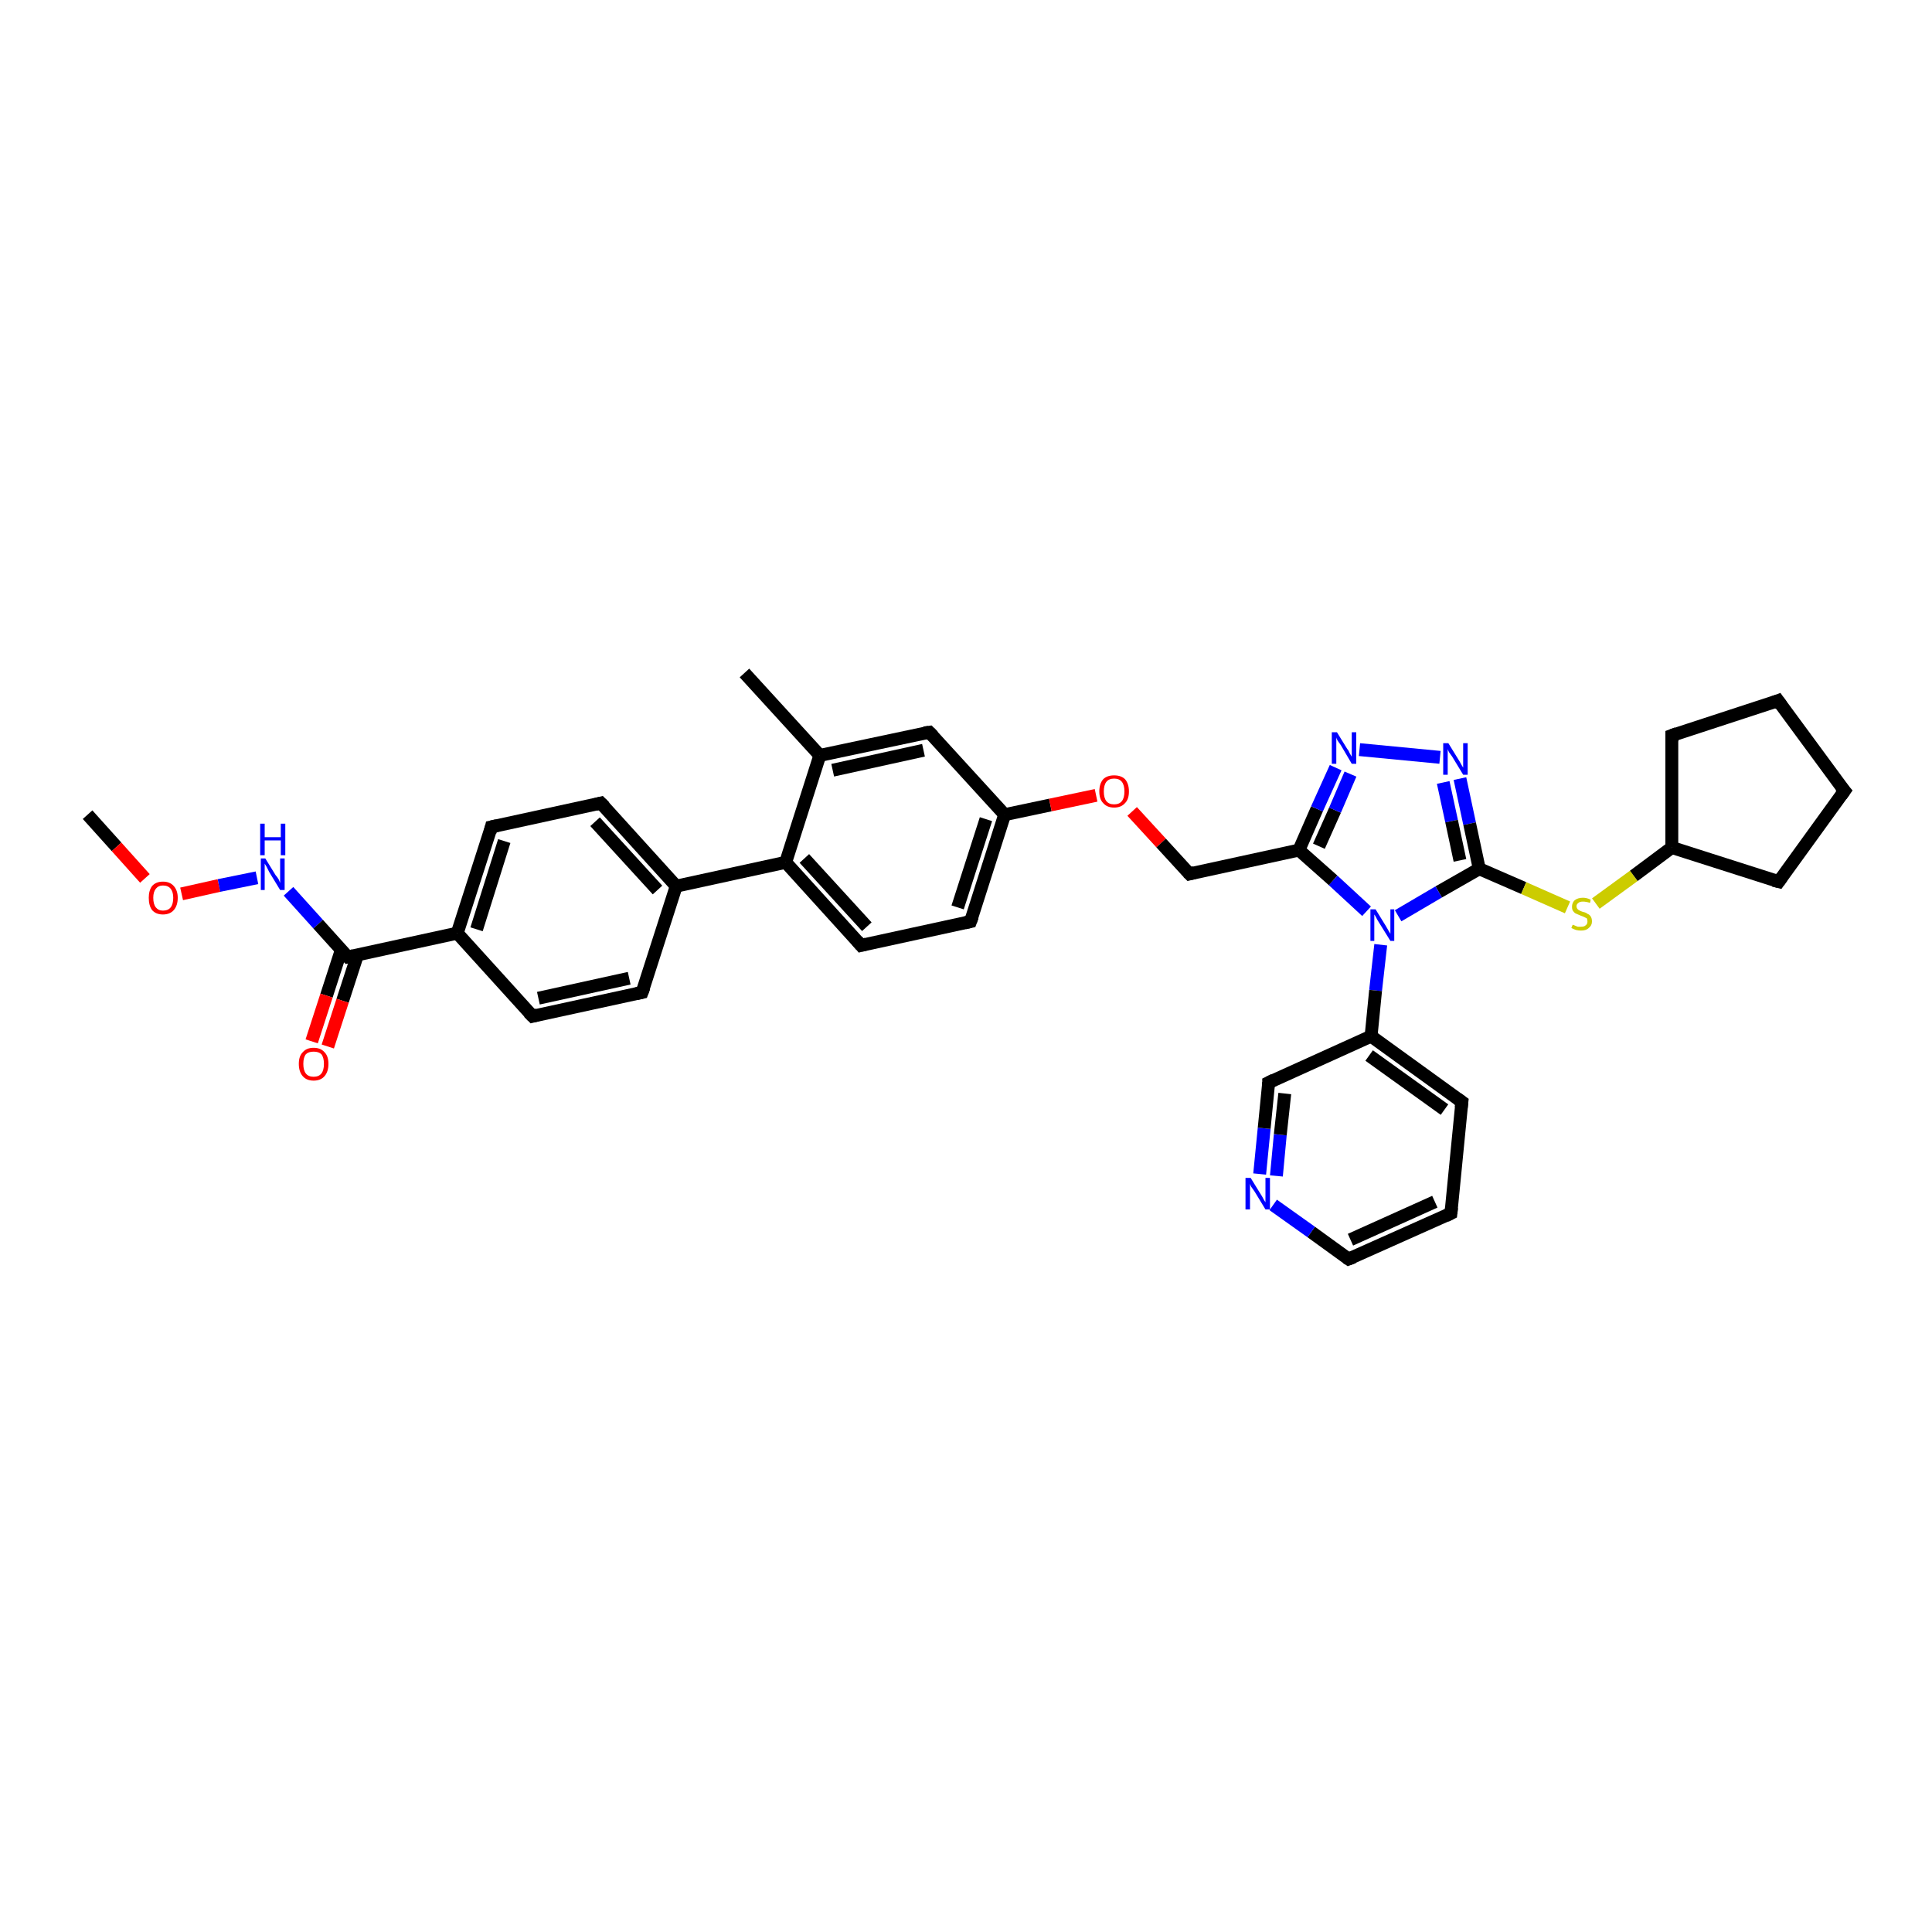 <?xml version='1.0' encoding='iso-8859-1'?>
<svg version='1.1' baseProfile='full'
              xmlns='http://www.w3.org/2000/svg'
                      xmlns:rdkit='http://www.rdkit.org/xml'
                      xmlns:xlink='http://www.w3.org/1999/xlink'
                  xml:space='preserve'
width='300px' height='300px' viewBox='0 0 300 300'>
<!-- END OF HEADER -->
<rect style='opacity:1.0;fill:#FFFFFF;stroke:none' width='300.0' height='300.0' x='0.0' y='0.0'> </rect>
<path class='bond-0 atom-0 atom-1' d='M 13.6,126.5 L 18.1,131.5' style='fill:none;fill-rule:evenodd;stroke:#000000;stroke-width:2.0px;stroke-linecap:butt;stroke-linejoin:miter;stroke-opacity:1' />
<path class='bond-0 atom-0 atom-1' d='M 18.1,131.5 L 22.5,136.4' style='fill:none;fill-rule:evenodd;stroke:#FF0000;stroke-width:2.0px;stroke-linecap:butt;stroke-linejoin:miter;stroke-opacity:1' />
<path class='bond-1 atom-1 atom-2' d='M 28.2,138.8 L 34.0,137.5' style='fill:none;fill-rule:evenodd;stroke:#FF0000;stroke-width:2.0px;stroke-linecap:butt;stroke-linejoin:miter;stroke-opacity:1' />
<path class='bond-1 atom-1 atom-2' d='M 34.0,137.5 L 39.9,136.3' style='fill:none;fill-rule:evenodd;stroke:#0000FF;stroke-width:2.0px;stroke-linecap:butt;stroke-linejoin:miter;stroke-opacity:1' />
<path class='bond-2 atom-2 atom-3' d='M 44.8,138.4 L 49.4,143.5' style='fill:none;fill-rule:evenodd;stroke:#0000FF;stroke-width:2.0px;stroke-linecap:butt;stroke-linejoin:miter;stroke-opacity:1' />
<path class='bond-2 atom-2 atom-3' d='M 49.4,143.5 L 54.0,148.6' style='fill:none;fill-rule:evenodd;stroke:#000000;stroke-width:2.0px;stroke-linecap:butt;stroke-linejoin:miter;stroke-opacity:1' />
<path class='bond-3 atom-3 atom-4' d='M 53.0,147.5 L 50.7,154.6' style='fill:none;fill-rule:evenodd;stroke:#000000;stroke-width:2.0px;stroke-linecap:butt;stroke-linejoin:miter;stroke-opacity:1' />
<path class='bond-3 atom-3 atom-4' d='M 50.7,154.6 L 48.4,161.7' style='fill:none;fill-rule:evenodd;stroke:#FF0000;stroke-width:2.0px;stroke-linecap:butt;stroke-linejoin:miter;stroke-opacity:1' />
<path class='bond-3 atom-3 atom-4' d='M 55.5,148.3 L 53.2,155.4' style='fill:none;fill-rule:evenodd;stroke:#000000;stroke-width:2.0px;stroke-linecap:butt;stroke-linejoin:miter;stroke-opacity:1' />
<path class='bond-3 atom-3 atom-4' d='M 53.2,155.4 L 50.9,162.5' style='fill:none;fill-rule:evenodd;stroke:#FF0000;stroke-width:2.0px;stroke-linecap:butt;stroke-linejoin:miter;stroke-opacity:1' />
<path class='bond-4 atom-3 atom-5' d='M 54.0,148.6 L 71.0,144.9' style='fill:none;fill-rule:evenodd;stroke:#000000;stroke-width:2.0px;stroke-linecap:butt;stroke-linejoin:miter;stroke-opacity:1' />
<path class='bond-5 atom-5 atom-6' d='M 71.0,144.9 L 76.3,128.4' style='fill:none;fill-rule:evenodd;stroke:#000000;stroke-width:2.0px;stroke-linecap:butt;stroke-linejoin:miter;stroke-opacity:1' />
<path class='bond-5 atom-5 atom-6' d='M 74.0,144.3 L 78.3,130.6' style='fill:none;fill-rule:evenodd;stroke:#000000;stroke-width:2.0px;stroke-linecap:butt;stroke-linejoin:miter;stroke-opacity:1' />
<path class='bond-6 atom-6 atom-7' d='M 76.3,128.4 L 93.3,124.7' style='fill:none;fill-rule:evenodd;stroke:#000000;stroke-width:2.0px;stroke-linecap:butt;stroke-linejoin:miter;stroke-opacity:1' />
<path class='bond-7 atom-7 atom-8' d='M 93.3,124.7 L 105.0,137.6' style='fill:none;fill-rule:evenodd;stroke:#000000;stroke-width:2.0px;stroke-linecap:butt;stroke-linejoin:miter;stroke-opacity:1' />
<path class='bond-7 atom-7 atom-8' d='M 92.4,127.6 L 102.1,138.2' style='fill:none;fill-rule:evenodd;stroke:#000000;stroke-width:2.0px;stroke-linecap:butt;stroke-linejoin:miter;stroke-opacity:1' />
<path class='bond-8 atom-8 atom-9' d='M 105.0,137.6 L 99.7,154.1' style='fill:none;fill-rule:evenodd;stroke:#000000;stroke-width:2.0px;stroke-linecap:butt;stroke-linejoin:miter;stroke-opacity:1' />
<path class='bond-9 atom-9 atom-10' d='M 99.7,154.1 L 82.7,157.8' style='fill:none;fill-rule:evenodd;stroke:#000000;stroke-width:2.0px;stroke-linecap:butt;stroke-linejoin:miter;stroke-opacity:1' />
<path class='bond-9 atom-9 atom-10' d='M 97.7,151.9 L 83.6,155.0' style='fill:none;fill-rule:evenodd;stroke:#000000;stroke-width:2.0px;stroke-linecap:butt;stroke-linejoin:miter;stroke-opacity:1' />
<path class='bond-10 atom-8 atom-11' d='M 105.0,137.6 L 122.0,133.9' style='fill:none;fill-rule:evenodd;stroke:#000000;stroke-width:2.0px;stroke-linecap:butt;stroke-linejoin:miter;stroke-opacity:1' />
<path class='bond-11 atom-11 atom-12' d='M 122.0,133.9 L 133.7,146.8' style='fill:none;fill-rule:evenodd;stroke:#000000;stroke-width:2.0px;stroke-linecap:butt;stroke-linejoin:miter;stroke-opacity:1' />
<path class='bond-11 atom-11 atom-12' d='M 124.9,133.3 L 134.6,143.9' style='fill:none;fill-rule:evenodd;stroke:#000000;stroke-width:2.0px;stroke-linecap:butt;stroke-linejoin:miter;stroke-opacity:1' />
<path class='bond-12 atom-12 atom-13' d='M 133.7,146.8 L 150.7,143.1' style='fill:none;fill-rule:evenodd;stroke:#000000;stroke-width:2.0px;stroke-linecap:butt;stroke-linejoin:miter;stroke-opacity:1' />
<path class='bond-13 atom-13 atom-14' d='M 150.7,143.1 L 156.0,126.5' style='fill:none;fill-rule:evenodd;stroke:#000000;stroke-width:2.0px;stroke-linecap:butt;stroke-linejoin:miter;stroke-opacity:1' />
<path class='bond-13 atom-13 atom-14' d='M 148.7,140.9 L 153.1,127.2' style='fill:none;fill-rule:evenodd;stroke:#000000;stroke-width:2.0px;stroke-linecap:butt;stroke-linejoin:miter;stroke-opacity:1' />
<path class='bond-14 atom-14 atom-15' d='M 156.0,126.5 L 163.1,125.0' style='fill:none;fill-rule:evenodd;stroke:#000000;stroke-width:2.0px;stroke-linecap:butt;stroke-linejoin:miter;stroke-opacity:1' />
<path class='bond-14 atom-14 atom-15' d='M 163.1,125.0 L 170.2,123.5' style='fill:none;fill-rule:evenodd;stroke:#FF0000;stroke-width:2.0px;stroke-linecap:butt;stroke-linejoin:miter;stroke-opacity:1' />
<path class='bond-15 atom-15 atom-16' d='M 175.8,126.0 L 180.3,130.9' style='fill:none;fill-rule:evenodd;stroke:#FF0000;stroke-width:2.0px;stroke-linecap:butt;stroke-linejoin:miter;stroke-opacity:1' />
<path class='bond-15 atom-15 atom-16' d='M 180.3,130.9 L 184.7,135.7' style='fill:none;fill-rule:evenodd;stroke:#000000;stroke-width:2.0px;stroke-linecap:butt;stroke-linejoin:miter;stroke-opacity:1' />
<path class='bond-16 atom-16 atom-17' d='M 184.7,135.7 L 201.7,132.0' style='fill:none;fill-rule:evenodd;stroke:#000000;stroke-width:2.0px;stroke-linecap:butt;stroke-linejoin:miter;stroke-opacity:1' />
<path class='bond-17 atom-17 atom-18' d='M 201.7,132.0 L 204.5,125.6' style='fill:none;fill-rule:evenodd;stroke:#000000;stroke-width:2.0px;stroke-linecap:butt;stroke-linejoin:miter;stroke-opacity:1' />
<path class='bond-17 atom-17 atom-18' d='M 204.5,125.6 L 207.4,119.2' style='fill:none;fill-rule:evenodd;stroke:#0000FF;stroke-width:2.0px;stroke-linecap:butt;stroke-linejoin:miter;stroke-opacity:1' />
<path class='bond-17 atom-17 atom-18' d='M 204.8,131.4 L 207.3,125.8' style='fill:none;fill-rule:evenodd;stroke:#000000;stroke-width:2.0px;stroke-linecap:butt;stroke-linejoin:miter;stroke-opacity:1' />
<path class='bond-17 atom-17 atom-18' d='M 207.3,125.8 L 209.7,120.2' style='fill:none;fill-rule:evenodd;stroke:#0000FF;stroke-width:2.0px;stroke-linecap:butt;stroke-linejoin:miter;stroke-opacity:1' />
<path class='bond-18 atom-18 atom-19' d='M 211.1,116.4 L 223.6,117.6' style='fill:none;fill-rule:evenodd;stroke:#0000FF;stroke-width:2.0px;stroke-linecap:butt;stroke-linejoin:miter;stroke-opacity:1' />
<path class='bond-19 atom-19 atom-20' d='M 226.7,120.9 L 228.2,127.9' style='fill:none;fill-rule:evenodd;stroke:#0000FF;stroke-width:2.0px;stroke-linecap:butt;stroke-linejoin:miter;stroke-opacity:1' />
<path class='bond-19 atom-19 atom-20' d='M 228.2,127.9 L 229.7,134.9' style='fill:none;fill-rule:evenodd;stroke:#000000;stroke-width:2.0px;stroke-linecap:butt;stroke-linejoin:miter;stroke-opacity:1' />
<path class='bond-19 atom-19 atom-20' d='M 224.1,121.5 L 225.4,127.5' style='fill:none;fill-rule:evenodd;stroke:#0000FF;stroke-width:2.0px;stroke-linecap:butt;stroke-linejoin:miter;stroke-opacity:1' />
<path class='bond-19 atom-19 atom-20' d='M 225.4,127.5 L 226.7,133.6' style='fill:none;fill-rule:evenodd;stroke:#000000;stroke-width:2.0px;stroke-linecap:butt;stroke-linejoin:miter;stroke-opacity:1' />
<path class='bond-20 atom-20 atom-21' d='M 229.7,134.9 L 236.6,137.9' style='fill:none;fill-rule:evenodd;stroke:#000000;stroke-width:2.0px;stroke-linecap:butt;stroke-linejoin:miter;stroke-opacity:1' />
<path class='bond-20 atom-20 atom-21' d='M 236.6,137.9 L 243.4,140.9' style='fill:none;fill-rule:evenodd;stroke:#CCCC00;stroke-width:2.0px;stroke-linecap:butt;stroke-linejoin:miter;stroke-opacity:1' />
<path class='bond-21 atom-21 atom-22' d='M 247.8,140.3 L 253.7,136.0' style='fill:none;fill-rule:evenodd;stroke:#CCCC00;stroke-width:2.0px;stroke-linecap:butt;stroke-linejoin:miter;stroke-opacity:1' />
<path class='bond-21 atom-21 atom-22' d='M 253.7,136.0 L 259.6,131.6' style='fill:none;fill-rule:evenodd;stroke:#000000;stroke-width:2.0px;stroke-linecap:butt;stroke-linejoin:miter;stroke-opacity:1' />
<path class='bond-22 atom-22 atom-23' d='M 259.6,131.6 L 276.2,136.9' style='fill:none;fill-rule:evenodd;stroke:#000000;stroke-width:2.0px;stroke-linecap:butt;stroke-linejoin:miter;stroke-opacity:1' />
<path class='bond-23 atom-23 atom-24' d='M 276.2,136.9 L 286.4,122.8' style='fill:none;fill-rule:evenodd;stroke:#000000;stroke-width:2.0px;stroke-linecap:butt;stroke-linejoin:miter;stroke-opacity:1' />
<path class='bond-24 atom-24 atom-25' d='M 286.4,122.8 L 276.1,108.8' style='fill:none;fill-rule:evenodd;stroke:#000000;stroke-width:2.0px;stroke-linecap:butt;stroke-linejoin:miter;stroke-opacity:1' />
<path class='bond-25 atom-25 atom-26' d='M 276.1,108.8 L 259.6,114.2' style='fill:none;fill-rule:evenodd;stroke:#000000;stroke-width:2.0px;stroke-linecap:butt;stroke-linejoin:miter;stroke-opacity:1' />
<path class='bond-26 atom-20 atom-27' d='M 229.7,134.9 L 223.4,138.5' style='fill:none;fill-rule:evenodd;stroke:#000000;stroke-width:2.0px;stroke-linecap:butt;stroke-linejoin:miter;stroke-opacity:1' />
<path class='bond-26 atom-20 atom-27' d='M 223.4,138.5 L 217.1,142.2' style='fill:none;fill-rule:evenodd;stroke:#0000FF;stroke-width:2.0px;stroke-linecap:butt;stroke-linejoin:miter;stroke-opacity:1' />
<path class='bond-27 atom-27 atom-28' d='M 214.4,146.7 L 213.6,153.8' style='fill:none;fill-rule:evenodd;stroke:#0000FF;stroke-width:2.0px;stroke-linecap:butt;stroke-linejoin:miter;stroke-opacity:1' />
<path class='bond-27 atom-27 atom-28' d='M 213.6,153.8 L 212.9,160.9' style='fill:none;fill-rule:evenodd;stroke:#000000;stroke-width:2.0px;stroke-linecap:butt;stroke-linejoin:miter;stroke-opacity:1' />
<path class='bond-28 atom-28 atom-29' d='M 212.9,160.9 L 227.0,171.1' style='fill:none;fill-rule:evenodd;stroke:#000000;stroke-width:2.0px;stroke-linecap:butt;stroke-linejoin:miter;stroke-opacity:1' />
<path class='bond-28 atom-28 atom-29' d='M 212.6,163.9 L 224.3,172.3' style='fill:none;fill-rule:evenodd;stroke:#000000;stroke-width:2.0px;stroke-linecap:butt;stroke-linejoin:miter;stroke-opacity:1' />
<path class='bond-29 atom-29 atom-30' d='M 227.0,171.1 L 225.3,188.4' style='fill:none;fill-rule:evenodd;stroke:#000000;stroke-width:2.0px;stroke-linecap:butt;stroke-linejoin:miter;stroke-opacity:1' />
<path class='bond-30 atom-30 atom-31' d='M 225.3,188.4 L 209.4,195.5' style='fill:none;fill-rule:evenodd;stroke:#000000;stroke-width:2.0px;stroke-linecap:butt;stroke-linejoin:miter;stroke-opacity:1' />
<path class='bond-30 atom-30 atom-31' d='M 222.8,186.6 L 209.7,192.5' style='fill:none;fill-rule:evenodd;stroke:#000000;stroke-width:2.0px;stroke-linecap:butt;stroke-linejoin:miter;stroke-opacity:1' />
<path class='bond-31 atom-31 atom-32' d='M 209.4,195.5 L 203.6,191.3' style='fill:none;fill-rule:evenodd;stroke:#000000;stroke-width:2.0px;stroke-linecap:butt;stroke-linejoin:miter;stroke-opacity:1' />
<path class='bond-31 atom-31 atom-32' d='M 203.6,191.3 L 197.7,187.1' style='fill:none;fill-rule:evenodd;stroke:#0000FF;stroke-width:2.0px;stroke-linecap:butt;stroke-linejoin:miter;stroke-opacity:1' />
<path class='bond-32 atom-32 atom-33' d='M 195.6,182.3 L 196.3,175.2' style='fill:none;fill-rule:evenodd;stroke:#0000FF;stroke-width:2.0px;stroke-linecap:butt;stroke-linejoin:miter;stroke-opacity:1' />
<path class='bond-32 atom-32 atom-33' d='M 196.3,175.2 L 197.0,168.1' style='fill:none;fill-rule:evenodd;stroke:#000000;stroke-width:2.0px;stroke-linecap:butt;stroke-linejoin:miter;stroke-opacity:1' />
<path class='bond-32 atom-32 atom-33' d='M 198.2,182.6 L 198.8,176.2' style='fill:none;fill-rule:evenodd;stroke:#0000FF;stroke-width:2.0px;stroke-linecap:butt;stroke-linejoin:miter;stroke-opacity:1' />
<path class='bond-32 atom-32 atom-33' d='M 198.8,176.2 L 199.5,169.8' style='fill:none;fill-rule:evenodd;stroke:#000000;stroke-width:2.0px;stroke-linecap:butt;stroke-linejoin:miter;stroke-opacity:1' />
<path class='bond-33 atom-14 atom-34' d='M 156.0,126.5 L 144.3,113.7' style='fill:none;fill-rule:evenodd;stroke:#000000;stroke-width:2.0px;stroke-linecap:butt;stroke-linejoin:miter;stroke-opacity:1' />
<path class='bond-34 atom-34 atom-35' d='M 144.3,113.7 L 127.3,117.3' style='fill:none;fill-rule:evenodd;stroke:#000000;stroke-width:2.0px;stroke-linecap:butt;stroke-linejoin:miter;stroke-opacity:1' />
<path class='bond-34 atom-34 atom-35' d='M 143.4,116.5 L 129.3,119.6' style='fill:none;fill-rule:evenodd;stroke:#000000;stroke-width:2.0px;stroke-linecap:butt;stroke-linejoin:miter;stroke-opacity:1' />
<path class='bond-35 atom-35 atom-36' d='M 127.3,117.3 L 115.6,104.5' style='fill:none;fill-rule:evenodd;stroke:#000000;stroke-width:2.0px;stroke-linecap:butt;stroke-linejoin:miter;stroke-opacity:1' />
<path class='bond-36 atom-10 atom-5' d='M 82.7,157.8 L 71.0,144.9' style='fill:none;fill-rule:evenodd;stroke:#000000;stroke-width:2.0px;stroke-linecap:butt;stroke-linejoin:miter;stroke-opacity:1' />
<path class='bond-37 atom-35 atom-11' d='M 127.3,117.3 L 122.0,133.9' style='fill:none;fill-rule:evenodd;stroke:#000000;stroke-width:2.0px;stroke-linecap:butt;stroke-linejoin:miter;stroke-opacity:1' />
<path class='bond-38 atom-27 atom-17' d='M 212.2,141.5 L 207.0,136.7' style='fill:none;fill-rule:evenodd;stroke:#0000FF;stroke-width:2.0px;stroke-linecap:butt;stroke-linejoin:miter;stroke-opacity:1' />
<path class='bond-38 atom-27 atom-17' d='M 207.0,136.7 L 201.7,132.0' style='fill:none;fill-rule:evenodd;stroke:#000000;stroke-width:2.0px;stroke-linecap:butt;stroke-linejoin:miter;stroke-opacity:1' />
<path class='bond-39 atom-33 atom-28' d='M 197.0,168.1 L 212.9,160.9' style='fill:none;fill-rule:evenodd;stroke:#000000;stroke-width:2.0px;stroke-linecap:butt;stroke-linejoin:miter;stroke-opacity:1' />
<path class='bond-40 atom-26 atom-22' d='M 259.6,114.2 L 259.6,131.6' style='fill:none;fill-rule:evenodd;stroke:#000000;stroke-width:2.0px;stroke-linecap:butt;stroke-linejoin:miter;stroke-opacity:1' />
<path d='M 53.8,148.4 L 54.0,148.6 L 54.9,148.4' style='fill:none;stroke:#000000;stroke-width:2.0px;stroke-linecap:butt;stroke-linejoin:miter;stroke-opacity:1;' />
<path d='M 76.1,129.2 L 76.3,128.4 L 77.2,128.2' style='fill:none;stroke:#000000;stroke-width:2.0px;stroke-linecap:butt;stroke-linejoin:miter;stroke-opacity:1;' />
<path d='M 92.5,124.9 L 93.3,124.7 L 93.9,125.3' style='fill:none;stroke:#000000;stroke-width:2.0px;stroke-linecap:butt;stroke-linejoin:miter;stroke-opacity:1;' />
<path d='M 100.0,153.3 L 99.7,154.1 L 98.8,154.3' style='fill:none;stroke:#000000;stroke-width:2.0px;stroke-linecap:butt;stroke-linejoin:miter;stroke-opacity:1;' />
<path d='M 83.5,157.6 L 82.7,157.8 L 82.1,157.2' style='fill:none;stroke:#000000;stroke-width:2.0px;stroke-linecap:butt;stroke-linejoin:miter;stroke-opacity:1;' />
<path d='M 133.1,146.1 L 133.7,146.8 L 134.5,146.6' style='fill:none;stroke:#000000;stroke-width:2.0px;stroke-linecap:butt;stroke-linejoin:miter;stroke-opacity:1;' />
<path d='M 149.8,143.3 L 150.7,143.1 L 151.0,142.3' style='fill:none;stroke:#000000;stroke-width:2.0px;stroke-linecap:butt;stroke-linejoin:miter;stroke-opacity:1;' />
<path d='M 184.5,135.5 L 184.7,135.7 L 185.5,135.5' style='fill:none;stroke:#000000;stroke-width:2.0px;stroke-linecap:butt;stroke-linejoin:miter;stroke-opacity:1;' />
<path d='M 275.4,136.7 L 276.2,136.9 L 276.7,136.2' style='fill:none;stroke:#000000;stroke-width:2.0px;stroke-linecap:butt;stroke-linejoin:miter;stroke-opacity:1;' />
<path d='M 285.9,123.5 L 286.4,122.8 L 285.8,122.1' style='fill:none;stroke:#000000;stroke-width:2.0px;stroke-linecap:butt;stroke-linejoin:miter;stroke-opacity:1;' />
<path d='M 276.6,109.5 L 276.1,108.8 L 275.3,109.1' style='fill:none;stroke:#000000;stroke-width:2.0px;stroke-linecap:butt;stroke-linejoin:miter;stroke-opacity:1;' />
<path d='M 260.4,113.9 L 259.6,114.2 L 259.6,115.1' style='fill:none;stroke:#000000;stroke-width:2.0px;stroke-linecap:butt;stroke-linejoin:miter;stroke-opacity:1;' />
<path d='M 226.3,170.6 L 227.0,171.1 L 226.9,172.0' style='fill:none;stroke:#000000;stroke-width:2.0px;stroke-linecap:butt;stroke-linejoin:miter;stroke-opacity:1;' />
<path d='M 225.4,187.5 L 225.3,188.4 L 224.5,188.8' style='fill:none;stroke:#000000;stroke-width:2.0px;stroke-linecap:butt;stroke-linejoin:miter;stroke-opacity:1;' />
<path d='M 210.2,195.2 L 209.4,195.5 L 209.1,195.3' style='fill:none;stroke:#000000;stroke-width:2.0px;stroke-linecap:butt;stroke-linejoin:miter;stroke-opacity:1;' />
<path d='M 197.0,168.4 L 197.0,168.1 L 197.8,167.7' style='fill:none;stroke:#000000;stroke-width:2.0px;stroke-linecap:butt;stroke-linejoin:miter;stroke-opacity:1;' />
<path d='M 144.9,114.3 L 144.3,113.7 L 143.5,113.8' style='fill:none;stroke:#000000;stroke-width:2.0px;stroke-linecap:butt;stroke-linejoin:miter;stroke-opacity:1;' />
<path class='atom-1' d='M 23.1 139.4
Q 23.1 138.3, 23.6 137.6
Q 24.2 136.9, 25.3 136.9
Q 26.4 136.9, 27.0 137.6
Q 27.6 138.3, 27.6 139.4
Q 27.6 140.6, 27.0 141.3
Q 26.4 142.0, 25.3 142.0
Q 24.2 142.0, 23.6 141.3
Q 23.1 140.6, 23.1 139.4
M 25.3 141.4
Q 26.1 141.4, 26.5 140.9
Q 26.9 140.4, 26.9 139.4
Q 26.9 138.5, 26.5 138.0
Q 26.1 137.5, 25.3 137.5
Q 24.6 137.5, 24.2 138.0
Q 23.8 138.5, 23.8 139.4
Q 23.8 140.4, 24.2 140.9
Q 24.6 141.4, 25.3 141.4
' fill='#FF0000'/>
<path class='atom-2' d='M 41.2 133.3
L 42.8 135.9
Q 43.0 136.1, 43.3 136.6
Q 43.5 137.1, 43.5 137.1
L 43.5 133.3
L 44.2 133.3
L 44.2 138.2
L 43.5 138.2
L 41.8 135.4
Q 41.6 135.0, 41.4 134.6
Q 41.2 134.3, 41.1 134.1
L 41.1 138.2
L 40.5 138.2
L 40.5 133.3
L 41.2 133.3
' fill='#0000FF'/>
<path class='atom-2' d='M 40.4 127.9
L 41.1 127.9
L 41.1 130.0
L 43.6 130.0
L 43.6 127.9
L 44.3 127.9
L 44.3 132.8
L 43.6 132.8
L 43.6 130.5
L 41.1 130.5
L 41.1 132.8
L 40.4 132.8
L 40.4 127.9
' fill='#0000FF'/>
<path class='atom-4' d='M 46.4 165.2
Q 46.4 164.0, 47.0 163.4
Q 47.6 162.7, 48.7 162.7
Q 49.8 162.7, 50.4 163.4
Q 51.0 164.0, 51.0 165.2
Q 51.0 166.4, 50.4 167.1
Q 49.8 167.8, 48.7 167.8
Q 47.6 167.8, 47.0 167.1
Q 46.4 166.4, 46.4 165.2
M 48.7 167.2
Q 49.5 167.2, 49.9 166.7
Q 50.3 166.2, 50.3 165.2
Q 50.3 164.2, 49.9 163.7
Q 49.5 163.3, 48.7 163.3
Q 47.9 163.3, 47.5 163.7
Q 47.1 164.2, 47.1 165.2
Q 47.1 166.2, 47.5 166.7
Q 47.9 167.2, 48.7 167.2
' fill='#FF0000'/>
<path class='atom-15' d='M 170.7 122.9
Q 170.7 121.7, 171.3 121.0
Q 171.9 120.4, 173.0 120.4
Q 174.1 120.4, 174.7 121.0
Q 175.3 121.7, 175.3 122.9
Q 175.3 124.1, 174.7 124.7
Q 174.1 125.4, 173.0 125.4
Q 171.9 125.4, 171.3 124.7
Q 170.7 124.1, 170.7 122.9
M 173.0 124.9
Q 173.8 124.9, 174.2 124.4
Q 174.6 123.9, 174.6 122.9
Q 174.6 121.9, 174.2 121.4
Q 173.8 120.9, 173.0 120.9
Q 172.2 120.9, 171.8 121.4
Q 171.4 121.9, 171.4 122.9
Q 171.4 123.9, 171.8 124.4
Q 172.2 124.9, 173.0 124.9
' fill='#FF0000'/>
<path class='atom-18' d='M 207.6 113.7
L 209.2 116.3
Q 209.4 116.5, 209.6 117.0
Q 209.9 117.5, 209.9 117.5
L 209.9 113.7
L 210.6 113.7
L 210.6 118.6
L 209.9 118.6
L 208.2 115.7
Q 208.0 115.4, 207.7 115.0
Q 207.5 114.6, 207.5 114.5
L 207.5 118.6
L 206.8 118.6
L 206.8 113.7
L 207.6 113.7
' fill='#0000FF'/>
<path class='atom-19' d='M 224.9 115.4
L 226.5 118.0
Q 226.7 118.3, 226.9 118.7
Q 227.2 119.2, 227.2 119.2
L 227.2 115.4
L 227.9 115.4
L 227.9 120.3
L 227.2 120.3
L 225.5 117.5
Q 225.3 117.2, 225.0 116.8
Q 224.8 116.4, 224.8 116.3
L 224.8 120.3
L 224.1 120.3
L 224.1 115.4
L 224.9 115.4
' fill='#0000FF'/>
<path class='atom-21' d='M 244.2 143.6
Q 244.3 143.6, 244.5 143.7
Q 244.7 143.8, 245.0 143.9
Q 245.2 143.9, 245.5 143.9
Q 246.0 143.9, 246.2 143.7
Q 246.5 143.5, 246.5 143.1
Q 246.5 142.8, 246.4 142.6
Q 246.2 142.5, 246.0 142.4
Q 245.8 142.3, 245.5 142.2
Q 245.0 142.0, 244.8 141.9
Q 244.5 141.8, 244.3 141.5
Q 244.1 141.3, 244.1 140.8
Q 244.1 140.2, 244.5 139.8
Q 245.0 139.4, 245.8 139.4
Q 246.4 139.4, 247.0 139.7
L 246.9 140.2
Q 246.3 140.0, 245.8 140.0
Q 245.3 140.0, 245.1 140.2
Q 244.8 140.4, 244.8 140.7
Q 244.8 141.0, 245.0 141.2
Q 245.1 141.3, 245.3 141.4
Q 245.5 141.5, 245.8 141.6
Q 246.3 141.7, 246.5 141.9
Q 246.8 142.0, 247.0 142.3
Q 247.2 142.6, 247.2 143.1
Q 247.2 143.7, 246.7 144.1
Q 246.3 144.5, 245.5 144.5
Q 245.1 144.5, 244.7 144.4
Q 244.4 144.3, 244.0 144.1
L 244.2 143.6
' fill='#CCCC00'/>
<path class='atom-27' d='M 213.6 141.2
L 215.2 143.8
Q 215.3 144.0, 215.6 144.5
Q 215.9 145.0, 215.9 145.0
L 215.9 141.2
L 216.5 141.2
L 216.5 146.1
L 215.9 146.1
L 214.1 143.2
Q 213.9 142.9, 213.7 142.5
Q 213.5 142.1, 213.4 142.0
L 213.4 146.1
L 212.8 146.1
L 212.8 141.2
L 213.6 141.2
' fill='#0000FF'/>
<path class='atom-32' d='M 194.2 182.9
L 195.8 185.5
Q 196.0 185.8, 196.2 186.2
Q 196.5 186.7, 196.5 186.7
L 196.5 182.9
L 197.2 182.9
L 197.2 187.8
L 196.5 187.8
L 194.8 185.0
Q 194.6 184.7, 194.3 184.3
Q 194.1 183.9, 194.1 183.8
L 194.1 187.8
L 193.4 187.8
L 193.4 182.9
L 194.2 182.9
' fill='#0000FF'/>
</svg>
